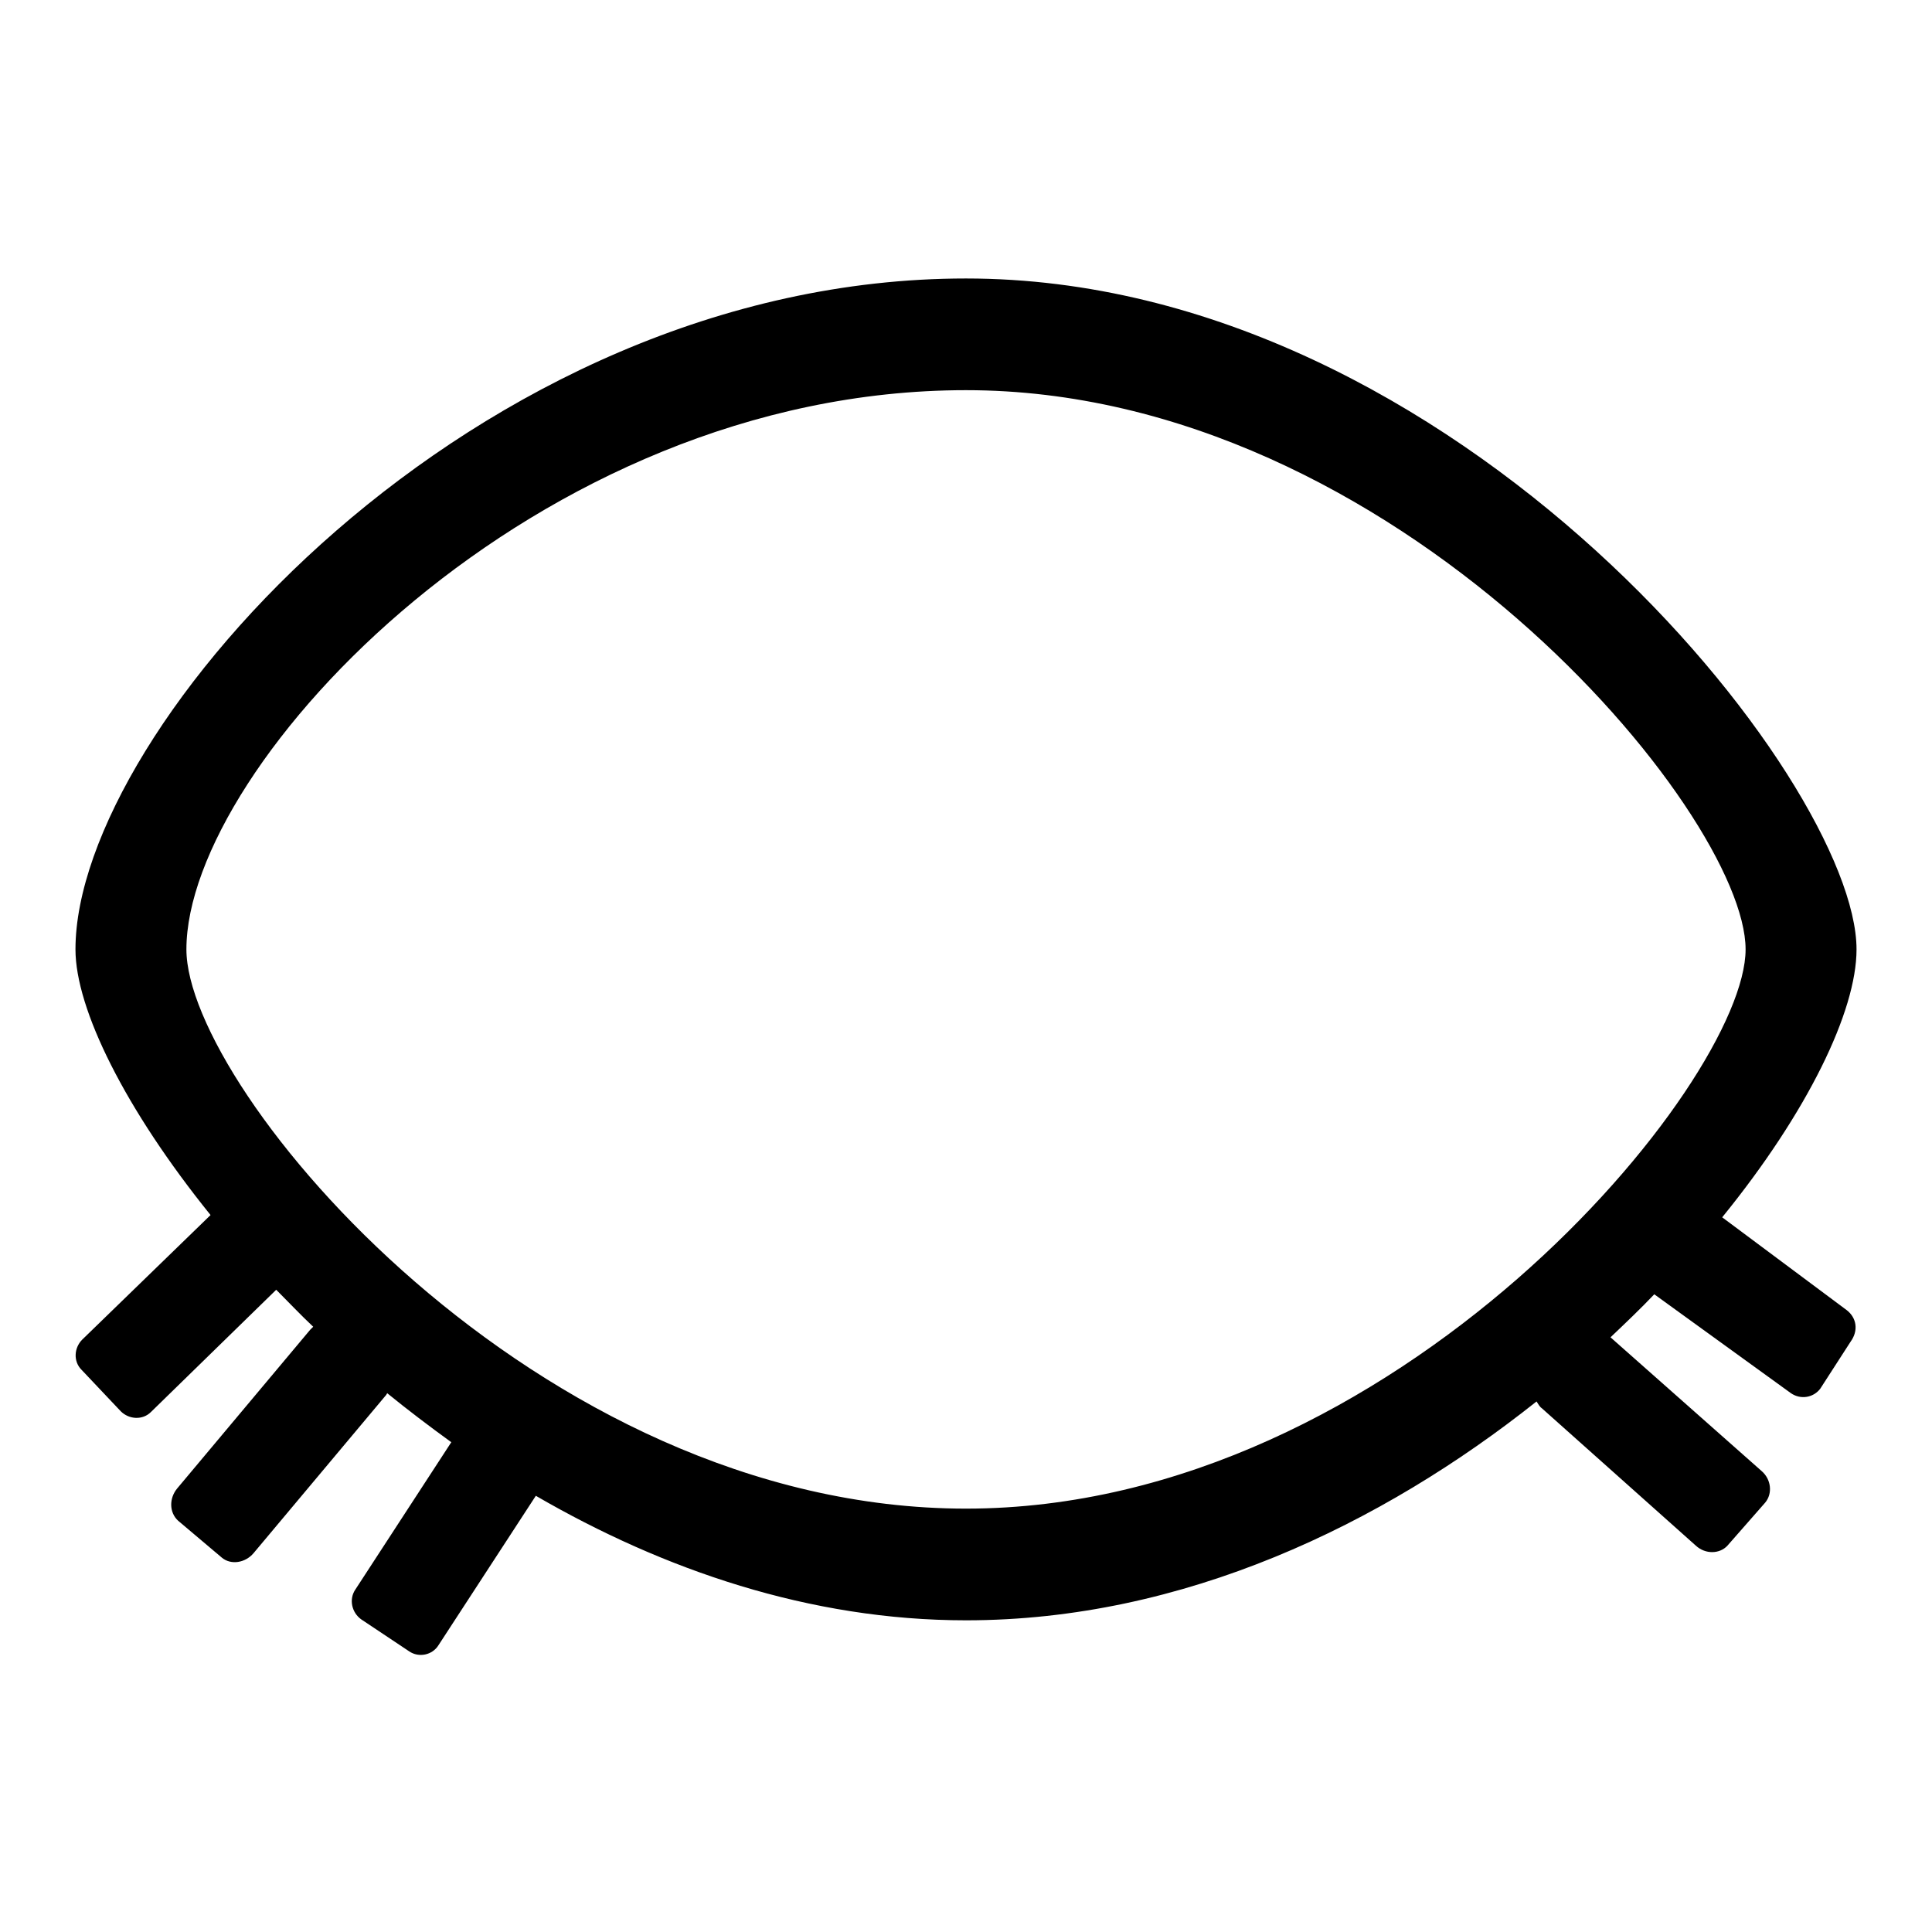 <?xml version="1.0" encoding="utf-8"?>
<!-- Svg Vector Icons : http://www.onlinewebfonts.com/icon -->
<!DOCTYPE svg PUBLIC "-//W3C//DTD SVG 1.1//EN" "http://www.w3.org/Graphics/SVG/1.1/DTD/svg11.dtd">
<svg version="1.1" xmlns="http://www.w3.org/2000/svg" xmlns:xlink="http://www.w3.org/1999/xlink" x="0px" y="0px" viewBox="0 0 256 256" enable-background="new 0 0 256 256" xml:space="preserve">
<g><g><path fill="#000000" d="M244.7,173.6l-16.5-12.3c11.3-13.9,17.8-27.3,17.8-35.5c0-22.4-52.8-88.9-118-88.9S10,96.4,10,125.8c0,7.9,6.6,21.2,17.9,35.2l-17,16.5c-1.1,1.1-1.2,2.9-0.1,4L16,187c1.1,1.1,2.9,1.2,4,0.1l16.6-16.2c1.6,1.6,3.2,3.3,4.9,4.9c-0.1,0.1-0.2,0.2-0.4,0.4l-17.6,21c-1.1,1.3-1.1,3.2,0.1,4.3l5.8,4.9c1.2,1,3.1,0.7,4.2-0.6l17.6-21c0-0.1,0.1-0.1,0.1-0.2c2.7,2.2,5.6,4.4,8.5,6.5l-12.7,19.5c-0.9,1.3-0.5,3.1,0.8,4l6.3,4.2c1.3,0.9,3.1,0.5,3.9-0.8L71,198.2c16.9,9.8,36.3,16.5,57,16.5c28.8,0,55.1-12.7,75.6-29c0.2,0.3,0.4,0.7,0.7,0.9l20.4,18.2c1.3,1.2,3.2,1.1,4.2,0l5-5.7c1-1.2,0.8-3.1-0.5-4.2l-20-17.7c2-1.9,4-3.8,5.8-5.7l18.1,13.1c1.3,0.9,3,0.6,3.9-0.6l4-6.2C246.3,176.3,246,174.6,244.7,173.6z M24.7,125.8c0-24.5,46.2-74.1,103.3-74.1c57,0,103.3,56,103.3,74.1c0,17.6-46.2,74.1-103.3,74.1C71,199.9,24.7,144.4,24.7,125.8z"/></g></g>
</svg>